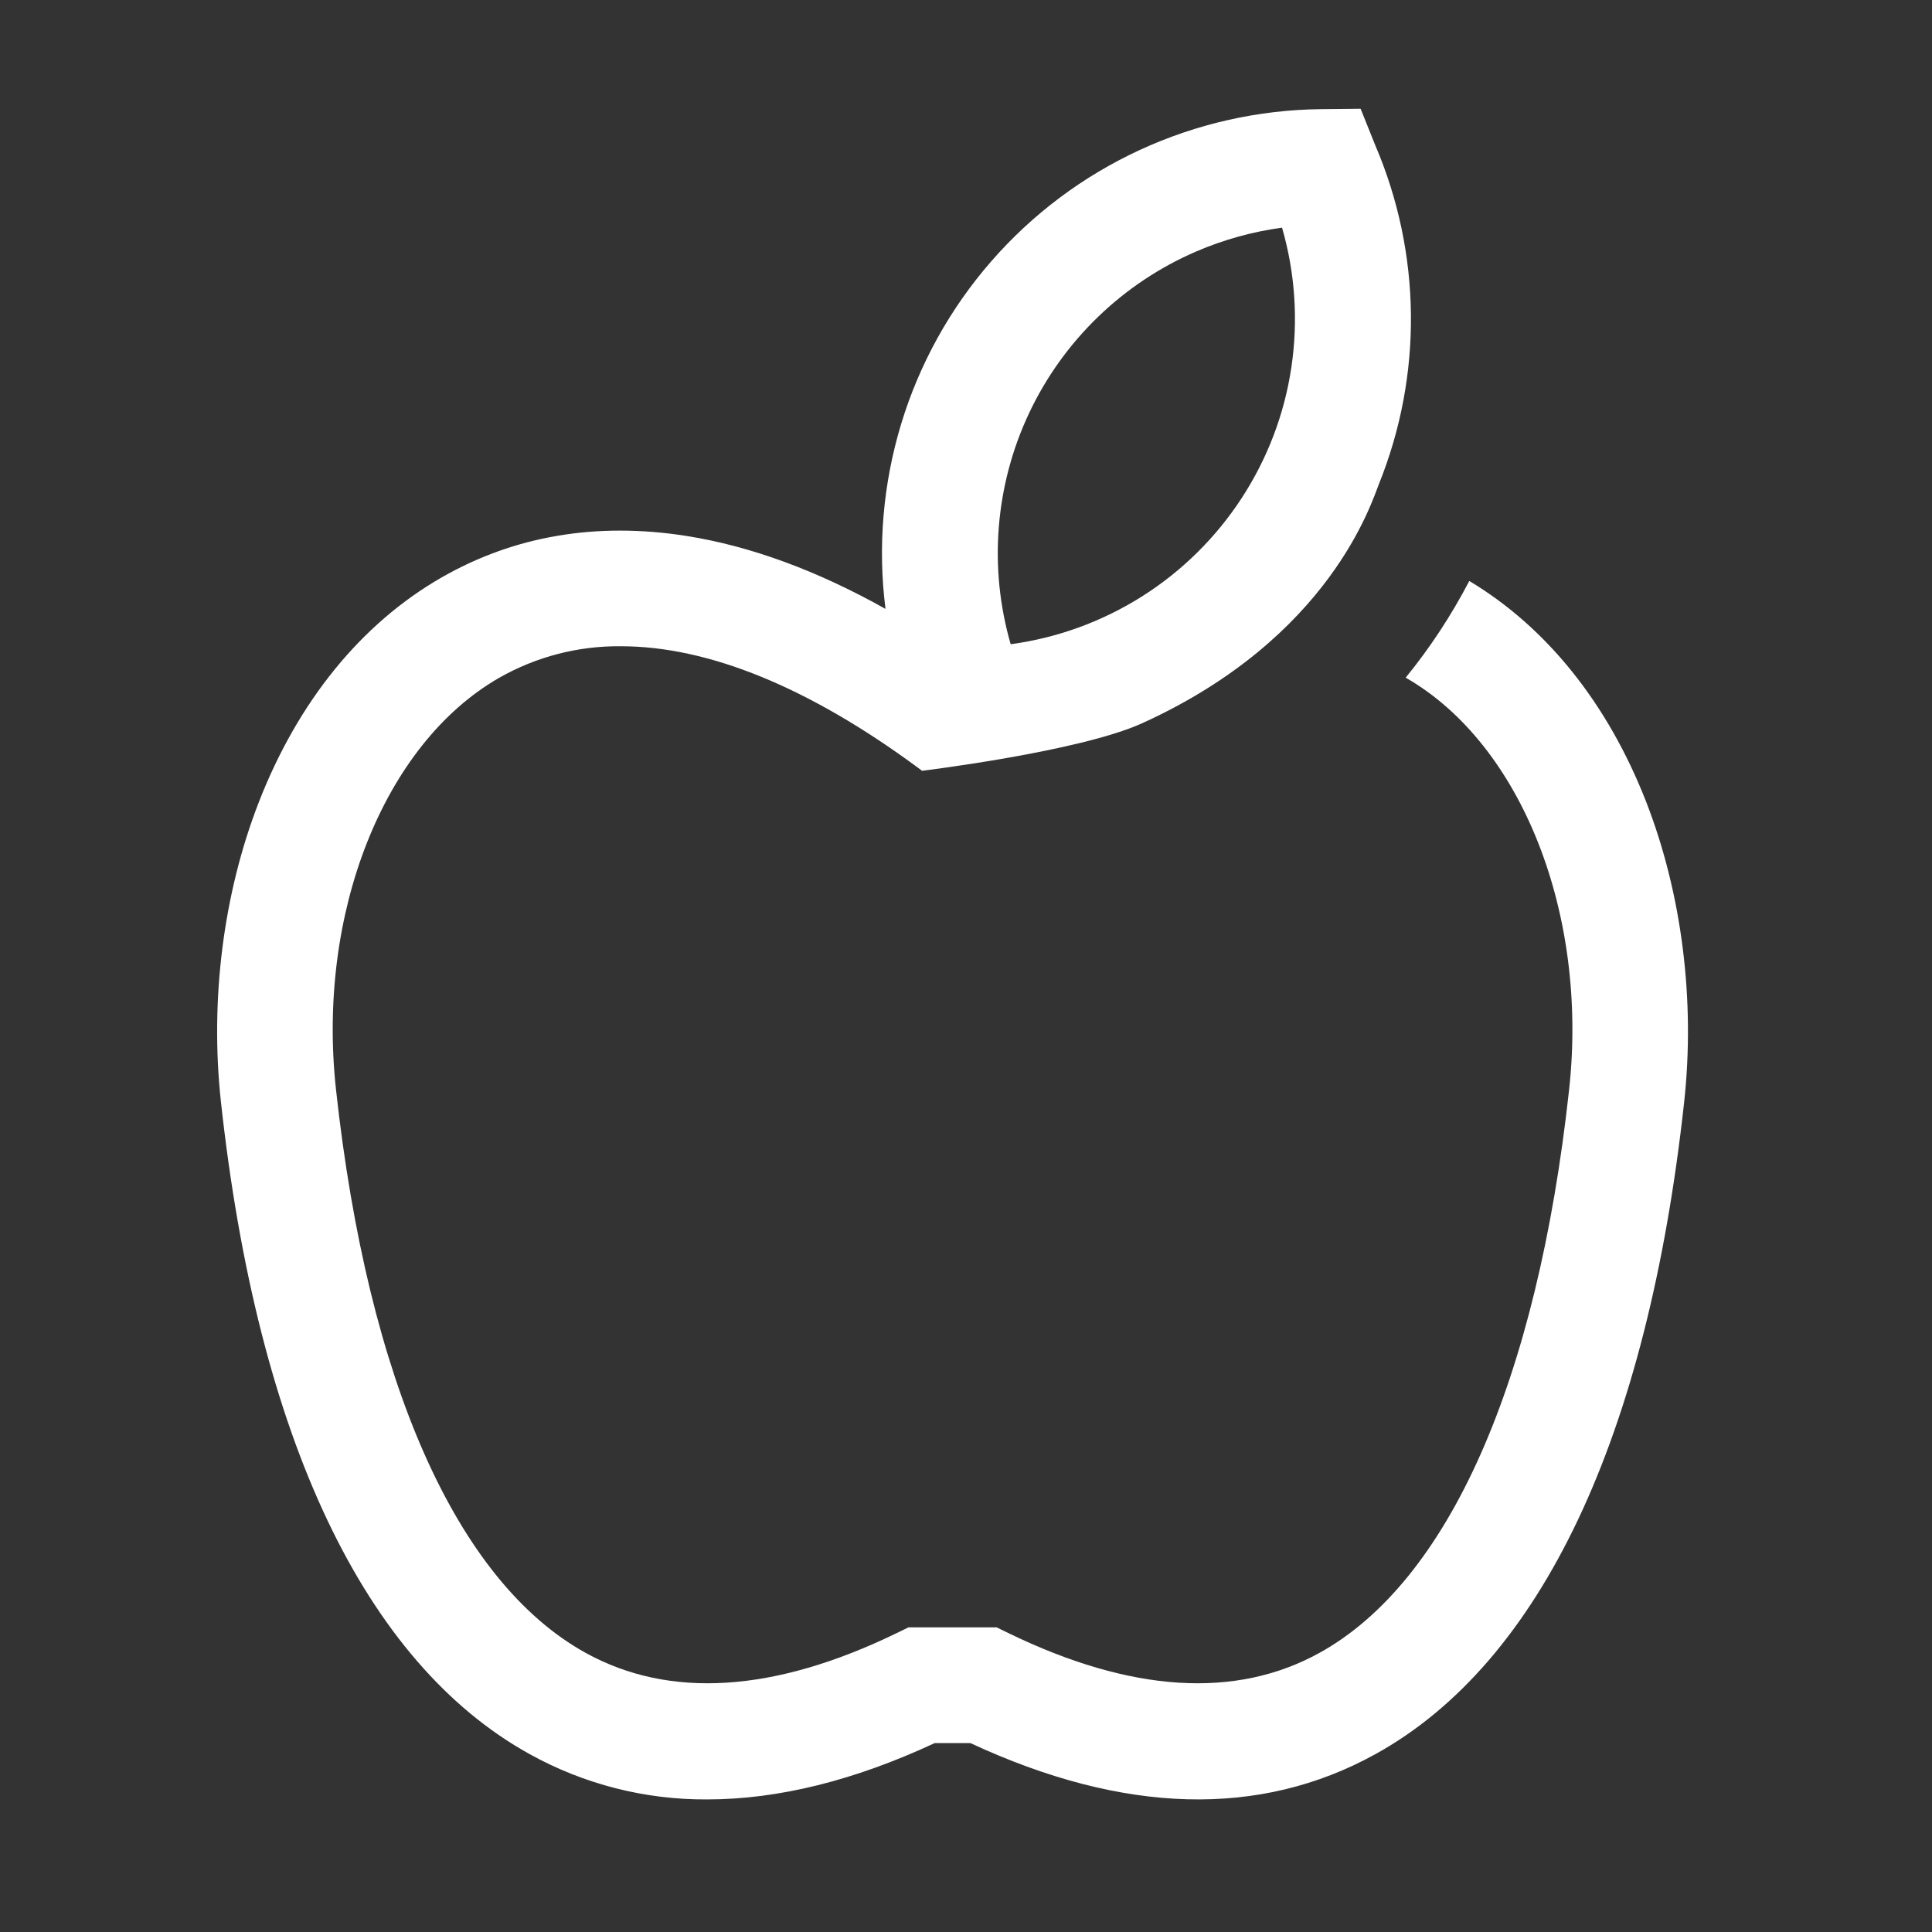 <svg width="24" height="24" viewBox="0 0 24 24" fill="none" xmlns="http://www.w3.org/2000/svg">
<rect x="0" y="0" width="24" height="24" fill="#333333" stroke="none"/>
<path d="M20.449 9.96C19.972 8.739 19.213 7.793 18.252 7.217C18.03 7.643 17.765 8.046 17.462 8.418C17.464 8.419 17.465 8.42 17.467 8.421C18.899 9.244 19.732 11.347 19.492 13.536C19.096 17.161 17.994 19.646 16.392 20.532C15.35 21.108 14.05 21.026 12.529 20.288L12.381 20.216H11.285L11.137 20.288C9.616 21.026 8.316 21.108 7.274 20.532C5.672 19.646 4.57 17.161 4.174 13.536C3.934 11.347 4.767 9.244 6.199 8.421C6.66 8.158 7.183 8.022 7.714 8.028C8.798 8.028 10.048 8.536 11.406 9.539L11.454 9.575C11.454 9.575 13.412 9.337 14.187 8.985C16.524 7.924 17.039 6.238 17.131 6.009C17.4 5.34 17.535 4.625 17.527 3.904C17.519 3.183 17.369 2.47 17.085 1.807L16.902 1.351L16.41 1.356C15.633 1.364 14.866 1.537 14.159 1.863C13.453 2.189 12.824 2.66 12.313 3.247C11.802 3.833 11.421 4.521 11.195 5.265C10.969 6.009 10.902 6.792 11 7.564C10.151 7.088 9.326 6.785 8.535 6.659C7.415 6.481 6.388 6.655 5.483 7.175C4.488 7.747 3.705 8.71 3.217 9.96C2.774 11.096 2.606 12.422 2.745 13.692C3.2 17.854 4.526 20.654 6.579 21.79C7.253 22.164 8.013 22.358 8.784 22.353C9.664 22.353 10.609 22.12 11.612 21.653H12.054C13.958 22.538 15.651 22.584 17.087 21.79C19.14 20.655 20.466 17.855 20.921 13.692C21.06 12.422 20.892 11.097 20.449 9.96ZM14.862 3.123C15.201 2.977 15.559 2.878 15.926 2.828C16.089 3.391 16.128 3.983 16.042 4.562C15.956 5.142 15.745 5.696 15.425 6.187C15.105 6.678 14.683 7.095 14.188 7.408C13.693 7.721 13.136 7.924 12.555 8.003C12.279 7.048 12.362 6.025 12.786 5.127C13.211 4.229 13.949 3.516 14.862 3.123Z" fill="white"/>
</svg>
